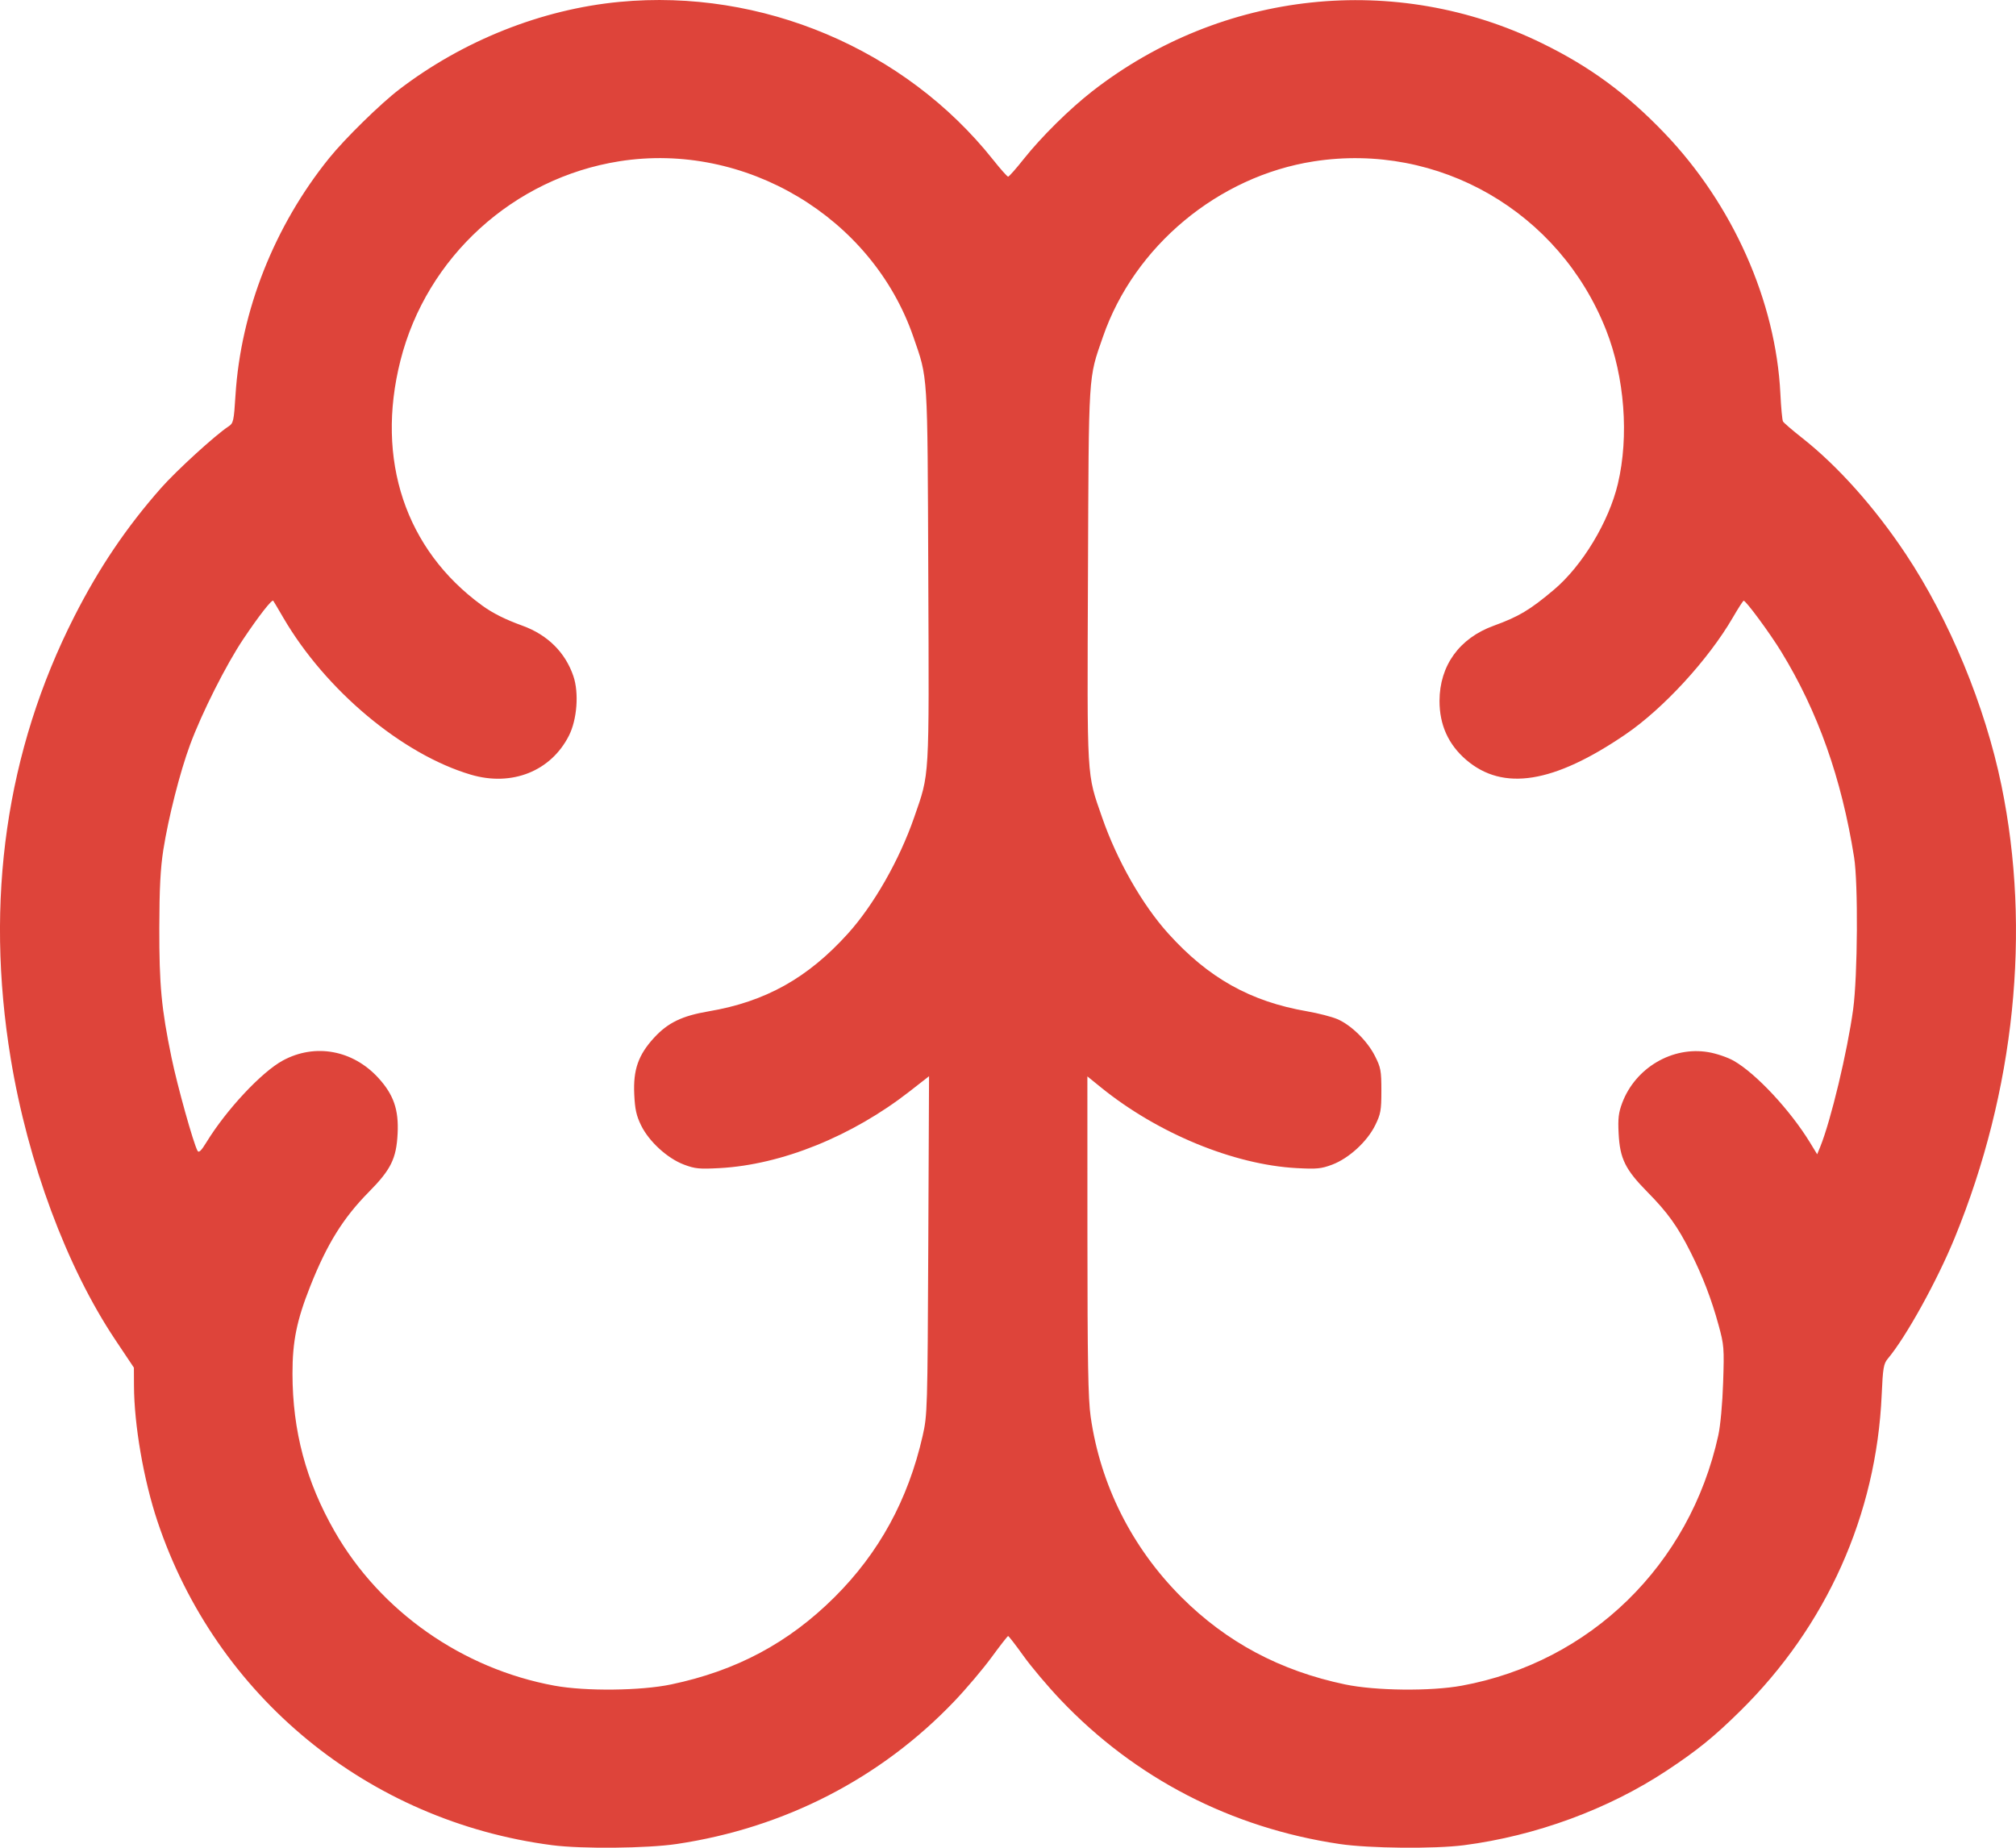 <?xml version="1.0" encoding="UTF-8"?> <svg xmlns="http://www.w3.org/2000/svg" width="48" height="44" viewBox="0 0 48 44" fill="none"><path fill-rule="evenodd" clip-rule="evenodd" d="M14.749 0.045C12.898 0.221 11.029 0.964 9.506 2.129C9.059 2.47 8.213 3.3 7.84 3.762C6.532 5.381 5.734 7.401 5.607 9.409C5.568 10.032 5.557 10.079 5.439 10.156C5.129 10.358 4.204 11.203 3.837 11.618C3.01 12.556 2.359 13.52 1.769 14.681C0.146 17.877 -0.366 21.436 0.256 25.212C0.664 27.686 1.587 30.17 2.741 31.899L3.188 32.568L3.19 32.994C3.193 33.93 3.419 35.237 3.748 36.224C5.14 40.396 8.765 43.371 13.15 43.94C13.854 44.031 15.408 44.016 16.112 43.911C18.678 43.529 20.974 42.347 22.728 40.506C23.011 40.209 23.408 39.739 23.61 39.463C23.812 39.187 23.989 38.96 24.003 38.959C24.017 38.959 24.183 39.172 24.37 39.434C24.557 39.695 24.953 40.164 25.249 40.475C27.024 42.344 29.312 43.527 31.894 43.911C32.598 44.016 34.152 44.031 34.856 43.94C36.566 43.718 38.294 43.083 39.68 42.166C40.408 41.685 40.806 41.363 41.43 40.748C43.49 38.72 44.676 36.071 44.802 33.217C44.831 32.571 44.847 32.475 44.95 32.352C45.383 31.836 46.123 30.497 46.542 29.473C47.972 25.978 48.366 22.16 47.653 18.701C47.263 16.806 46.416 14.758 45.376 13.194C44.638 12.084 43.758 11.097 42.904 10.425C42.673 10.243 42.47 10.068 42.452 10.036C42.434 10.003 42.406 9.705 42.39 9.373C42.281 7.172 41.258 4.87 39.633 3.173C38.73 2.23 37.855 1.587 36.717 1.031C33.235 -0.674 29.098 -0.233 26.008 2.172C25.462 2.598 24.796 3.256 24.37 3.792C24.189 4.021 24.023 4.207 24.003 4.207C23.983 4.207 23.822 4.027 23.646 3.805C21.548 1.164 18.136 -0.278 14.749 0.045ZM14.749 3.84C12.226 4.238 10.157 6.12 9.534 8.587C8.938 10.945 9.652 13.089 11.477 14.417C11.731 14.602 12.024 14.749 12.44 14.9C13.038 15.117 13.46 15.536 13.652 16.101C13.788 16.5 13.74 17.135 13.546 17.518C13.117 18.366 12.186 18.736 11.21 18.447C9.578 17.964 7.756 16.44 6.748 14.714C6.625 14.502 6.516 14.319 6.506 14.306C6.475 14.266 6.165 14.663 5.795 15.215C5.385 15.826 4.805 16.978 4.525 17.736C4.284 18.387 4.01 19.468 3.888 20.242C3.82 20.681 3.795 21.157 3.793 22.092C3.791 23.463 3.842 24.012 4.084 25.186C4.223 25.86 4.605 27.227 4.703 27.404C4.734 27.459 4.791 27.404 4.917 27.198C5.39 26.425 6.228 25.529 6.734 25.254C7.5 24.839 8.4 25.003 9.009 25.669C9.372 26.067 9.496 26.424 9.467 26.995C9.437 27.59 9.308 27.852 8.781 28.385C8.171 29.003 7.788 29.619 7.387 30.629C7.065 31.441 6.963 31.941 6.964 32.712C6.966 34.077 7.286 35.276 7.967 36.466C9.056 38.369 11.007 39.739 13.202 40.141C13.945 40.277 15.257 40.263 15.981 40.111C17.531 39.786 18.772 39.124 19.864 38.039C20.93 36.98 21.622 35.713 21.968 34.191C22.08 33.695 22.084 33.581 22.102 29.655L22.12 25.628L21.659 25.988C20.288 27.058 18.61 27.736 17.135 27.816C16.651 27.842 16.547 27.832 16.283 27.732C15.888 27.582 15.453 27.183 15.265 26.8C15.151 26.567 15.117 26.412 15.101 26.055C15.074 25.476 15.197 25.123 15.569 24.716C15.899 24.355 16.237 24.191 16.872 24.083C18.224 23.854 19.233 23.291 20.19 22.23C20.803 21.551 21.414 20.479 21.764 19.469C22.137 18.391 22.122 18.653 22.102 13.7C22.082 8.792 22.097 9.036 21.744 8.014C20.76 5.17 17.741 3.368 14.749 3.84ZM31.278 3.843C29.007 4.197 27.007 5.861 26.261 8.019C25.908 9.038 25.924 8.793 25.904 13.7C25.884 18.653 25.869 18.392 26.242 19.469C26.595 20.488 27.197 21.544 27.816 22.23C28.772 23.289 29.77 23.849 31.119 24.082C31.386 24.128 31.71 24.212 31.841 24.268C32.17 24.409 32.554 24.785 32.736 25.145C32.876 25.42 32.89 25.497 32.89 25.973C32.89 26.441 32.874 26.529 32.743 26.795C32.553 27.183 32.119 27.581 31.723 27.732C31.459 27.832 31.355 27.842 30.871 27.816C29.374 27.735 27.566 26.989 26.218 25.898L25.89 25.632L25.891 29.421C25.892 32.425 25.908 33.319 25.968 33.735C26.2 35.36 26.951 36.854 28.125 38.029C29.201 39.105 30.479 39.787 32.025 40.111C32.749 40.263 34.061 40.277 34.804 40.141C37.863 39.58 40.235 37.266 40.912 34.18C40.962 33.953 41.011 33.421 41.027 32.921C41.054 32.103 41.048 32.027 40.919 31.557C40.751 30.941 40.54 30.391 40.253 29.82C39.945 29.206 39.703 28.87 39.224 28.385C38.698 27.852 38.569 27.59 38.539 26.995C38.52 26.633 38.537 26.495 38.625 26.261C38.941 25.426 39.818 24.91 40.675 25.055C40.868 25.087 41.139 25.18 41.282 25.262C41.812 25.566 42.62 26.432 43.092 27.202L43.266 27.487L43.338 27.311C43.59 26.692 43.986 25.039 44.123 24.032C44.23 23.241 44.244 21.034 44.145 20.413C43.846 18.532 43.284 16.946 42.41 15.518C42.142 15.08 41.569 14.302 41.516 14.305C41.501 14.306 41.385 14.486 41.258 14.705C40.679 15.703 39.603 16.875 38.701 17.489C36.991 18.655 35.789 18.847 34.91 18.095C34.485 17.73 34.273 17.261 34.274 16.689C34.277 15.848 34.747 15.197 35.566 14.9C36.163 14.683 36.429 14.524 37.001 14.041C37.674 13.472 38.304 12.428 38.52 11.524C38.789 10.394 38.682 8.981 38.242 7.863C37.133 5.043 34.252 3.38 31.278 3.843Z" fill="#DE443A"></path></svg> 